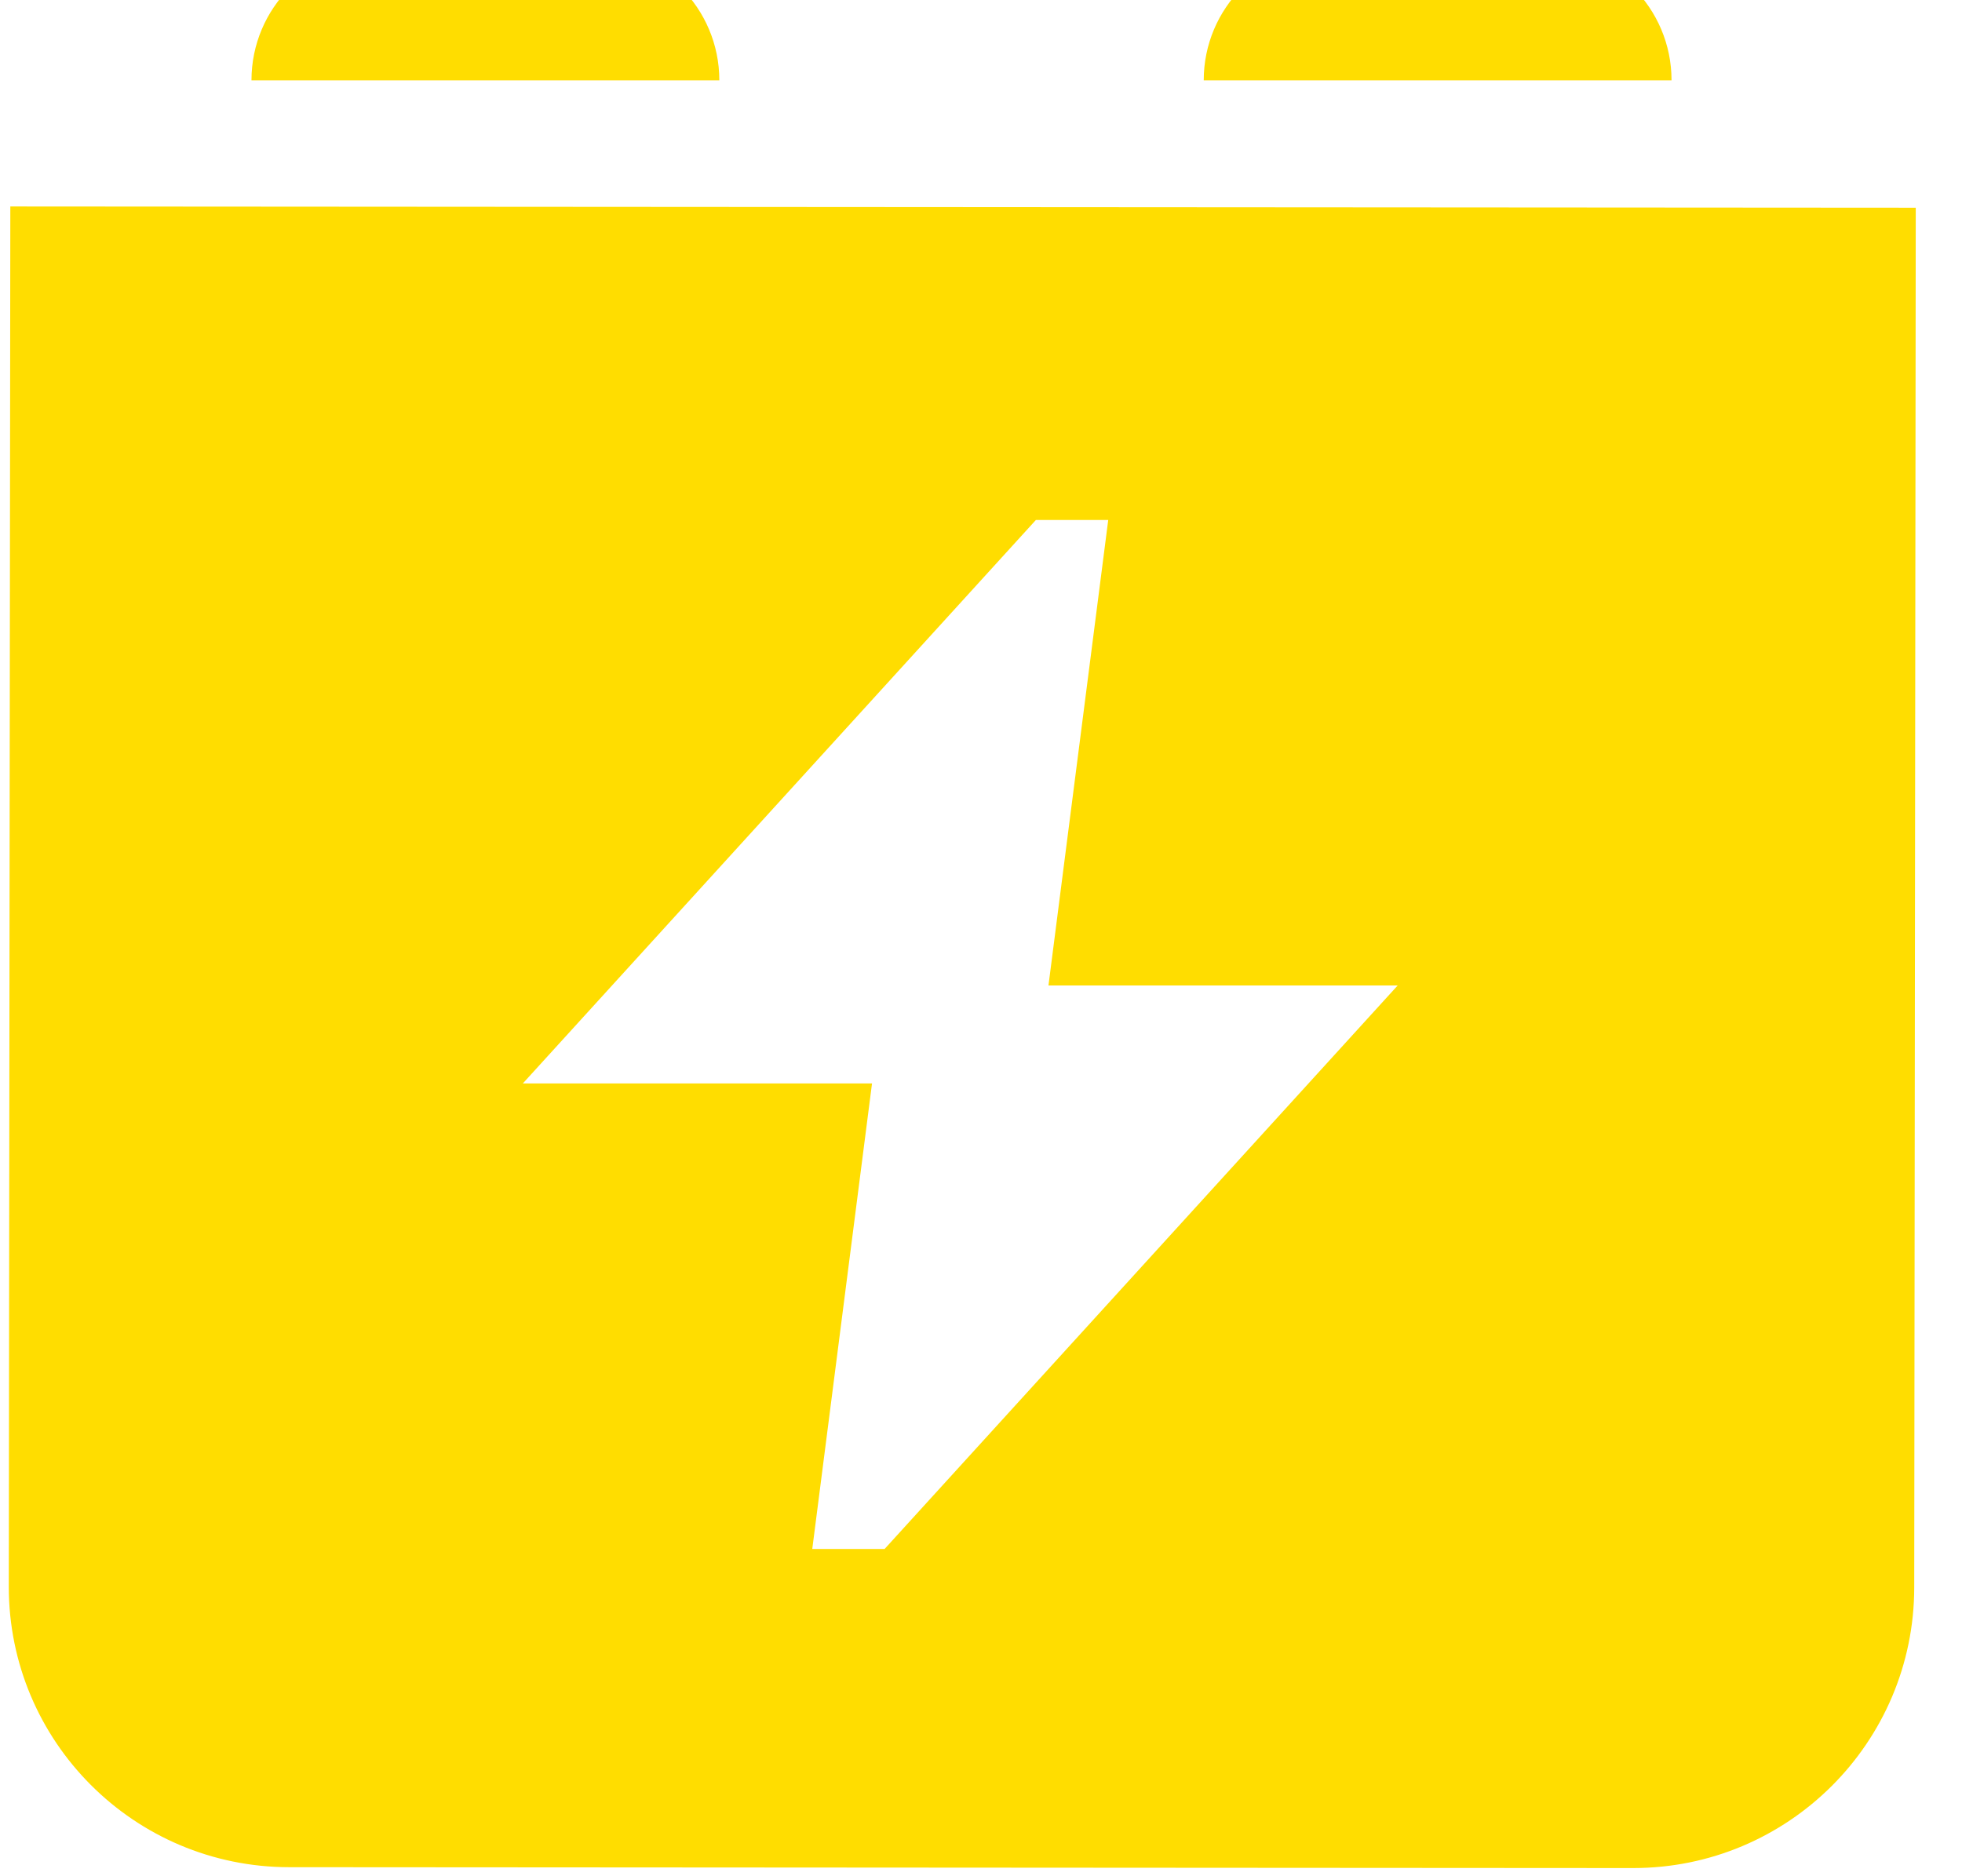 <svg width="46" height="44" viewBox="0 0 46 44" fill="none" xmlns="http://www.w3.org/2000/svg">
<g clip-path="url(#clip0_5047_37369)">
<path d="M5.896 1.884C5.896 0.188 7.271 -1.188 8.967 -1.188L13.793 -1.188C15.49 -1.188 16.865 0.188 16.865 1.884L5.896 1.884Z" fill="#FFDD00"/>
<path d="M28.222 1.884C28.222 0.188 29.597 -1.188 31.293 -1.188L36.119 -1.188C37.815 -1.188 39.19 0.188 39.19 1.884L28.222 1.884Z" fill="#FFDD00"/>
<path d="M44.916 4.872L44.88 37.23C44.876 40.865 41.925 43.81 38.29 43.808L6.779 43.788C3.145 43.785 0.202 40.838 0.206 37.204L0.242 4.842L44.916 4.872ZM12.258 25.408H20.445L19.044 36.325H20.74L32.77 23.11H24.582L25.983 12.194H24.287L12.258 25.408Z" fill="#FFDD00"/>
</g>
<defs>
<clipPath id="clip0_5047_37369">
<rect width="45" height="45" fill="white" transform="translate(0.014 -1.188)"/>
</clipPath>
</defs>
</svg>
